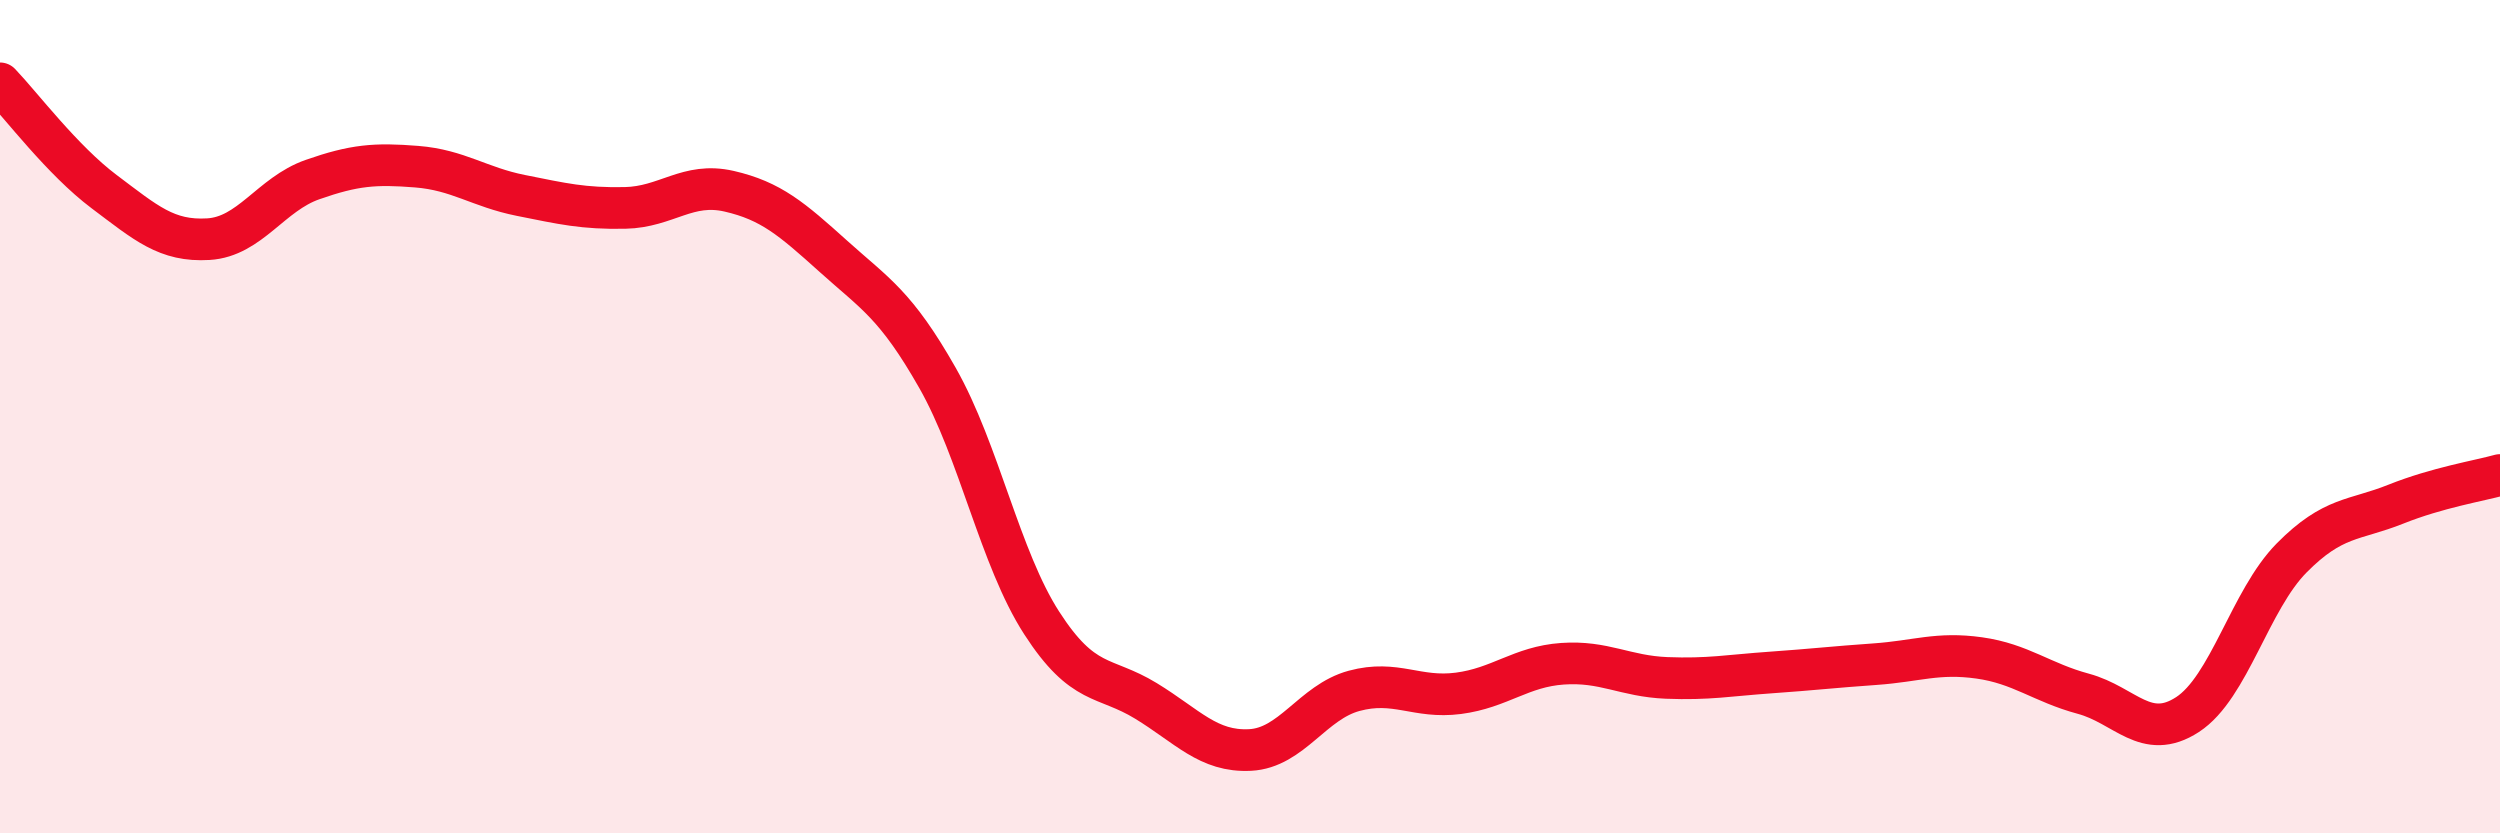 
    <svg width="60" height="20" viewBox="0 0 60 20" xmlns="http://www.w3.org/2000/svg">
      <path
        d="M 0,2 C 0.5,2.52 1.5,3.85 2.5,4.6 C 3.5,5.35 4,5.8 5,5.74 C 6,5.68 6.5,4.66 7.5,4.31 C 8.5,3.96 9,3.92 10,4 C 11,4.08 11.5,4.49 12.5,4.69 C 13.5,4.89 14,5.01 15,4.99 C 16,4.97 16.5,4.36 17.5,4.59 C 18.5,4.82 19,5.25 20,6.15 C 21,7.05 21.5,7.31 22.5,9.07 C 23.5,10.83 24,13.4 25,14.95 C 26,16.5 26.5,16.21 27.5,16.82 C 28.5,17.43 29,18.05 30,18 C 31,17.95 31.5,16.85 32.5,16.58 C 33.5,16.31 34,16.77 35,16.64 C 36,16.51 36.5,16 37.5,15.93 C 38.5,15.86 39,16.23 40,16.27 C 41,16.31 41.5,16.21 42.5,16.14 C 43.5,16.07 44,16.01 45,15.94 C 46,15.87 46.5,15.65 47.5,15.79 C 48.5,15.93 49,16.38 50,16.65 C 51,16.92 51.5,17.8 52.5,17.15 C 53.5,16.5 54,14.4 55,13.39 C 56,12.38 56.5,12.5 57.5,12.1 C 58.5,11.7 59.5,11.54 60,11.4L60 20L0 20Z"
        fill="#EB0A25"
        opacity="0.1"
        stroke-linecap="round"
        stroke-linejoin="round"
      />
      <path
        d="M 0,2 C 0.5,2.52 1.5,3.85 2.5,4.6 C 3.5,5.35 4,5.8 5,5.74 C 6,5.68 6.5,4.66 7.5,4.31 C 8.5,3.96 9,3.92 10,4 C 11,4.08 11.5,4.49 12.5,4.69 C 13.5,4.89 14,5.01 15,4.99 C 16,4.97 16.5,4.36 17.5,4.59 C 18.5,4.82 19,5.25 20,6.15 C 21,7.05 21.5,7.31 22.5,9.07 C 23.5,10.83 24,13.4 25,14.95 C 26,16.5 26.5,16.21 27.5,16.82 C 28.5,17.43 29,18.05 30,18 C 31,17.95 31.5,16.85 32.5,16.58 C 33.5,16.31 34,16.77 35,16.64 C 36,16.51 36.5,16 37.5,15.93 C 38.5,15.86 39,16.23 40,16.27 C 41,16.31 41.5,16.21 42.5,16.14 C 43.5,16.07 44,16.01 45,15.94 C 46,15.87 46.5,15.65 47.5,15.79 C 48.5,15.93 49,16.38 50,16.65 C 51,16.92 51.5,17.8 52.5,17.15 C 53.5,16.5 54,14.4 55,13.39 C 56,12.38 56.5,12.5 57.5,12.1 C 58.5,11.7 59.5,11.54 60,11.4"
        stroke="#EB0A25"
        stroke-width="1"
        fill="none"
        stroke-linecap="round"
        stroke-linejoin="round"
      />
    </svg>
  